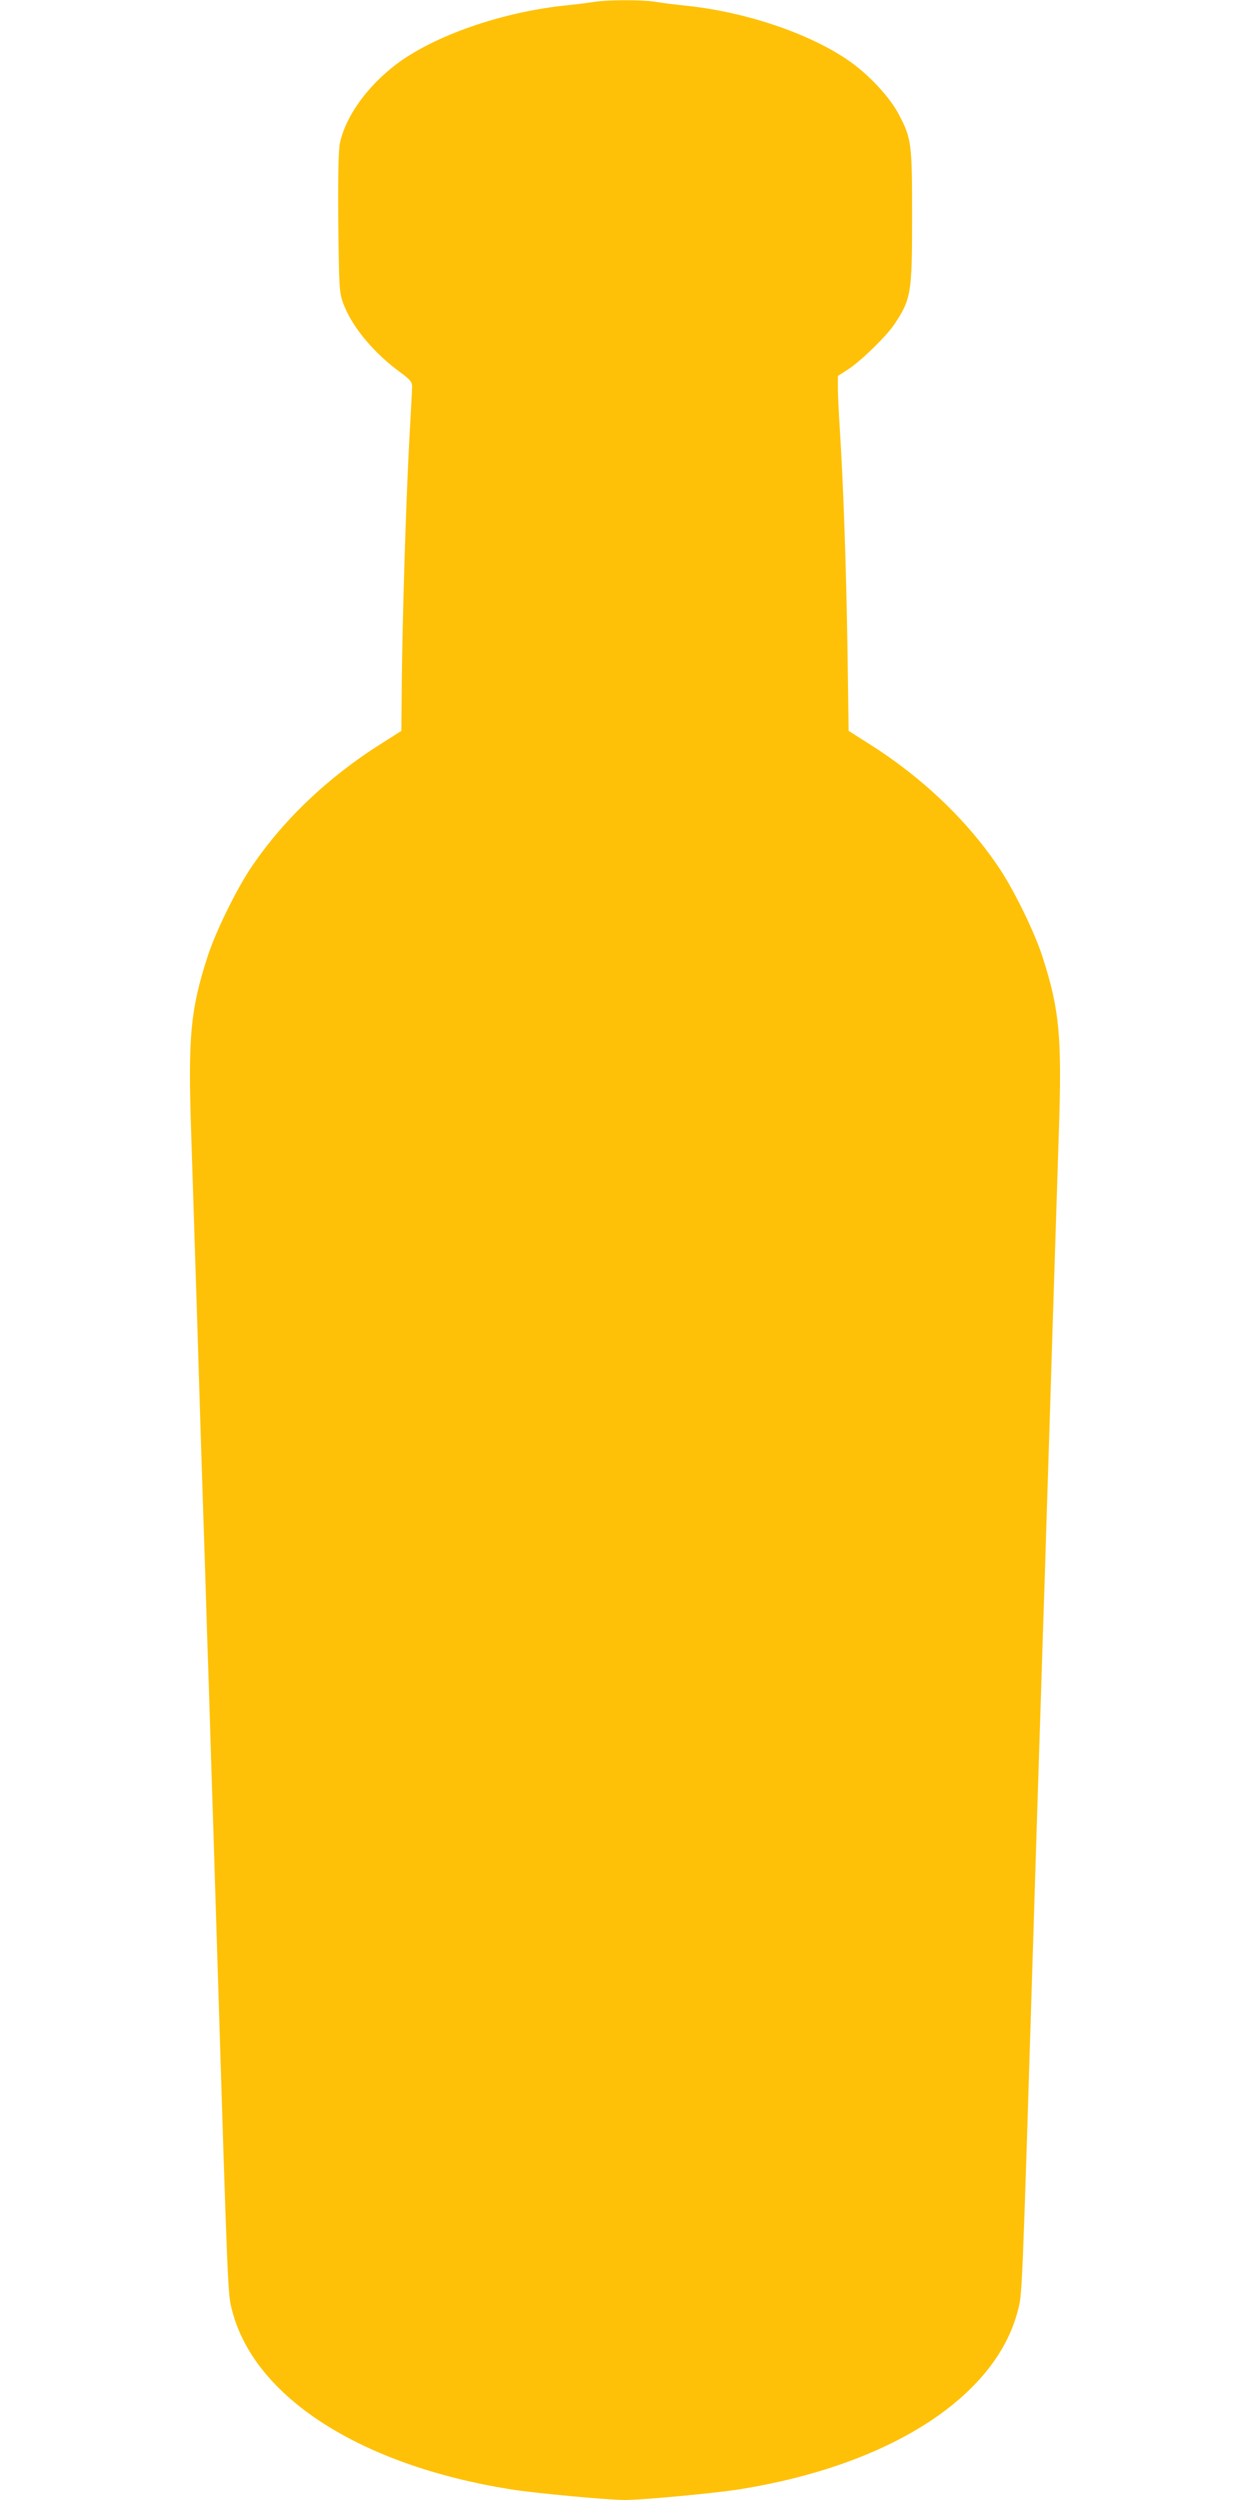 <?xml version="1.0" standalone="no"?>
<!DOCTYPE svg PUBLIC "-//W3C//DTD SVG 20010904//EN"
 "http://www.w3.org/TR/2001/REC-SVG-20010904/DTD/svg10.dtd">
<svg version="1.0" xmlns="http://www.w3.org/2000/svg"
 width="640pt" height="1280pt" viewBox="0 0 640 1280"
 preserveAspectRatio="xMidYMid meet">
<g transform="translate(0,1280) scale(0.1,-0.1)"
fill="#ffc107" stroke="none">
<path d="M3040 12790 c-25 -4 -94 -13 -155 -19 -321 -35 -662 -154 -856 -300
-150 -114 -260 -268 -289 -405 -7 -37 -10 -170 -8 -408 4 -336 5 -356 26 -413
45 -120 157 -254 295 -354 45 -33 57 -47 57 -69 0 -15 -7 -144 -15 -287 -16
-299 -35 -903 -38 -1244 l-2 -233 -99 -63 c-279 -175 -515 -401 -679 -650 -75
-115 -176 -323 -215 -445 -87 -270 -100 -408 -83 -905 6 -181 20 -618 31 -970
11 -352 24 -782 30 -955 6 -173 15 -456 20 -627 6 -172 15 -454 20 -625 6
-172 19 -601 30 -953 58 -1862 56 -1808 79 -1897 115 -442 656 -790 1423 -913
124 -20 500 -55 588 -55 88 0 464 35 588 55 767 123 1308 471 1423 913 23 89
21 35 79 1897 11 352 24 781 30 953 5 171 15 454 20 627 6 173 15 456 20 628
6 171 19 600 30 952 11 352 25 789 31 970 17 495 4 635 -83 905 -39 122 -140
330 -215 445 -164 249 -400 475 -679 650 l-99 63 -6 428 c-7 425 -21 833 -39
1114 -5 80 -10 174 -10 210 l0 65 45 29 c68 42 201 172 244 235 86 130 91 159
91 551 0 376 -3 401 -68 524 -42 81 -135 184 -231 257 -193 145 -533 265 -851
299 -58 6 -132 15 -166 21 -71 11 -249 10 -314 -1z"/>
</g>
</svg>
